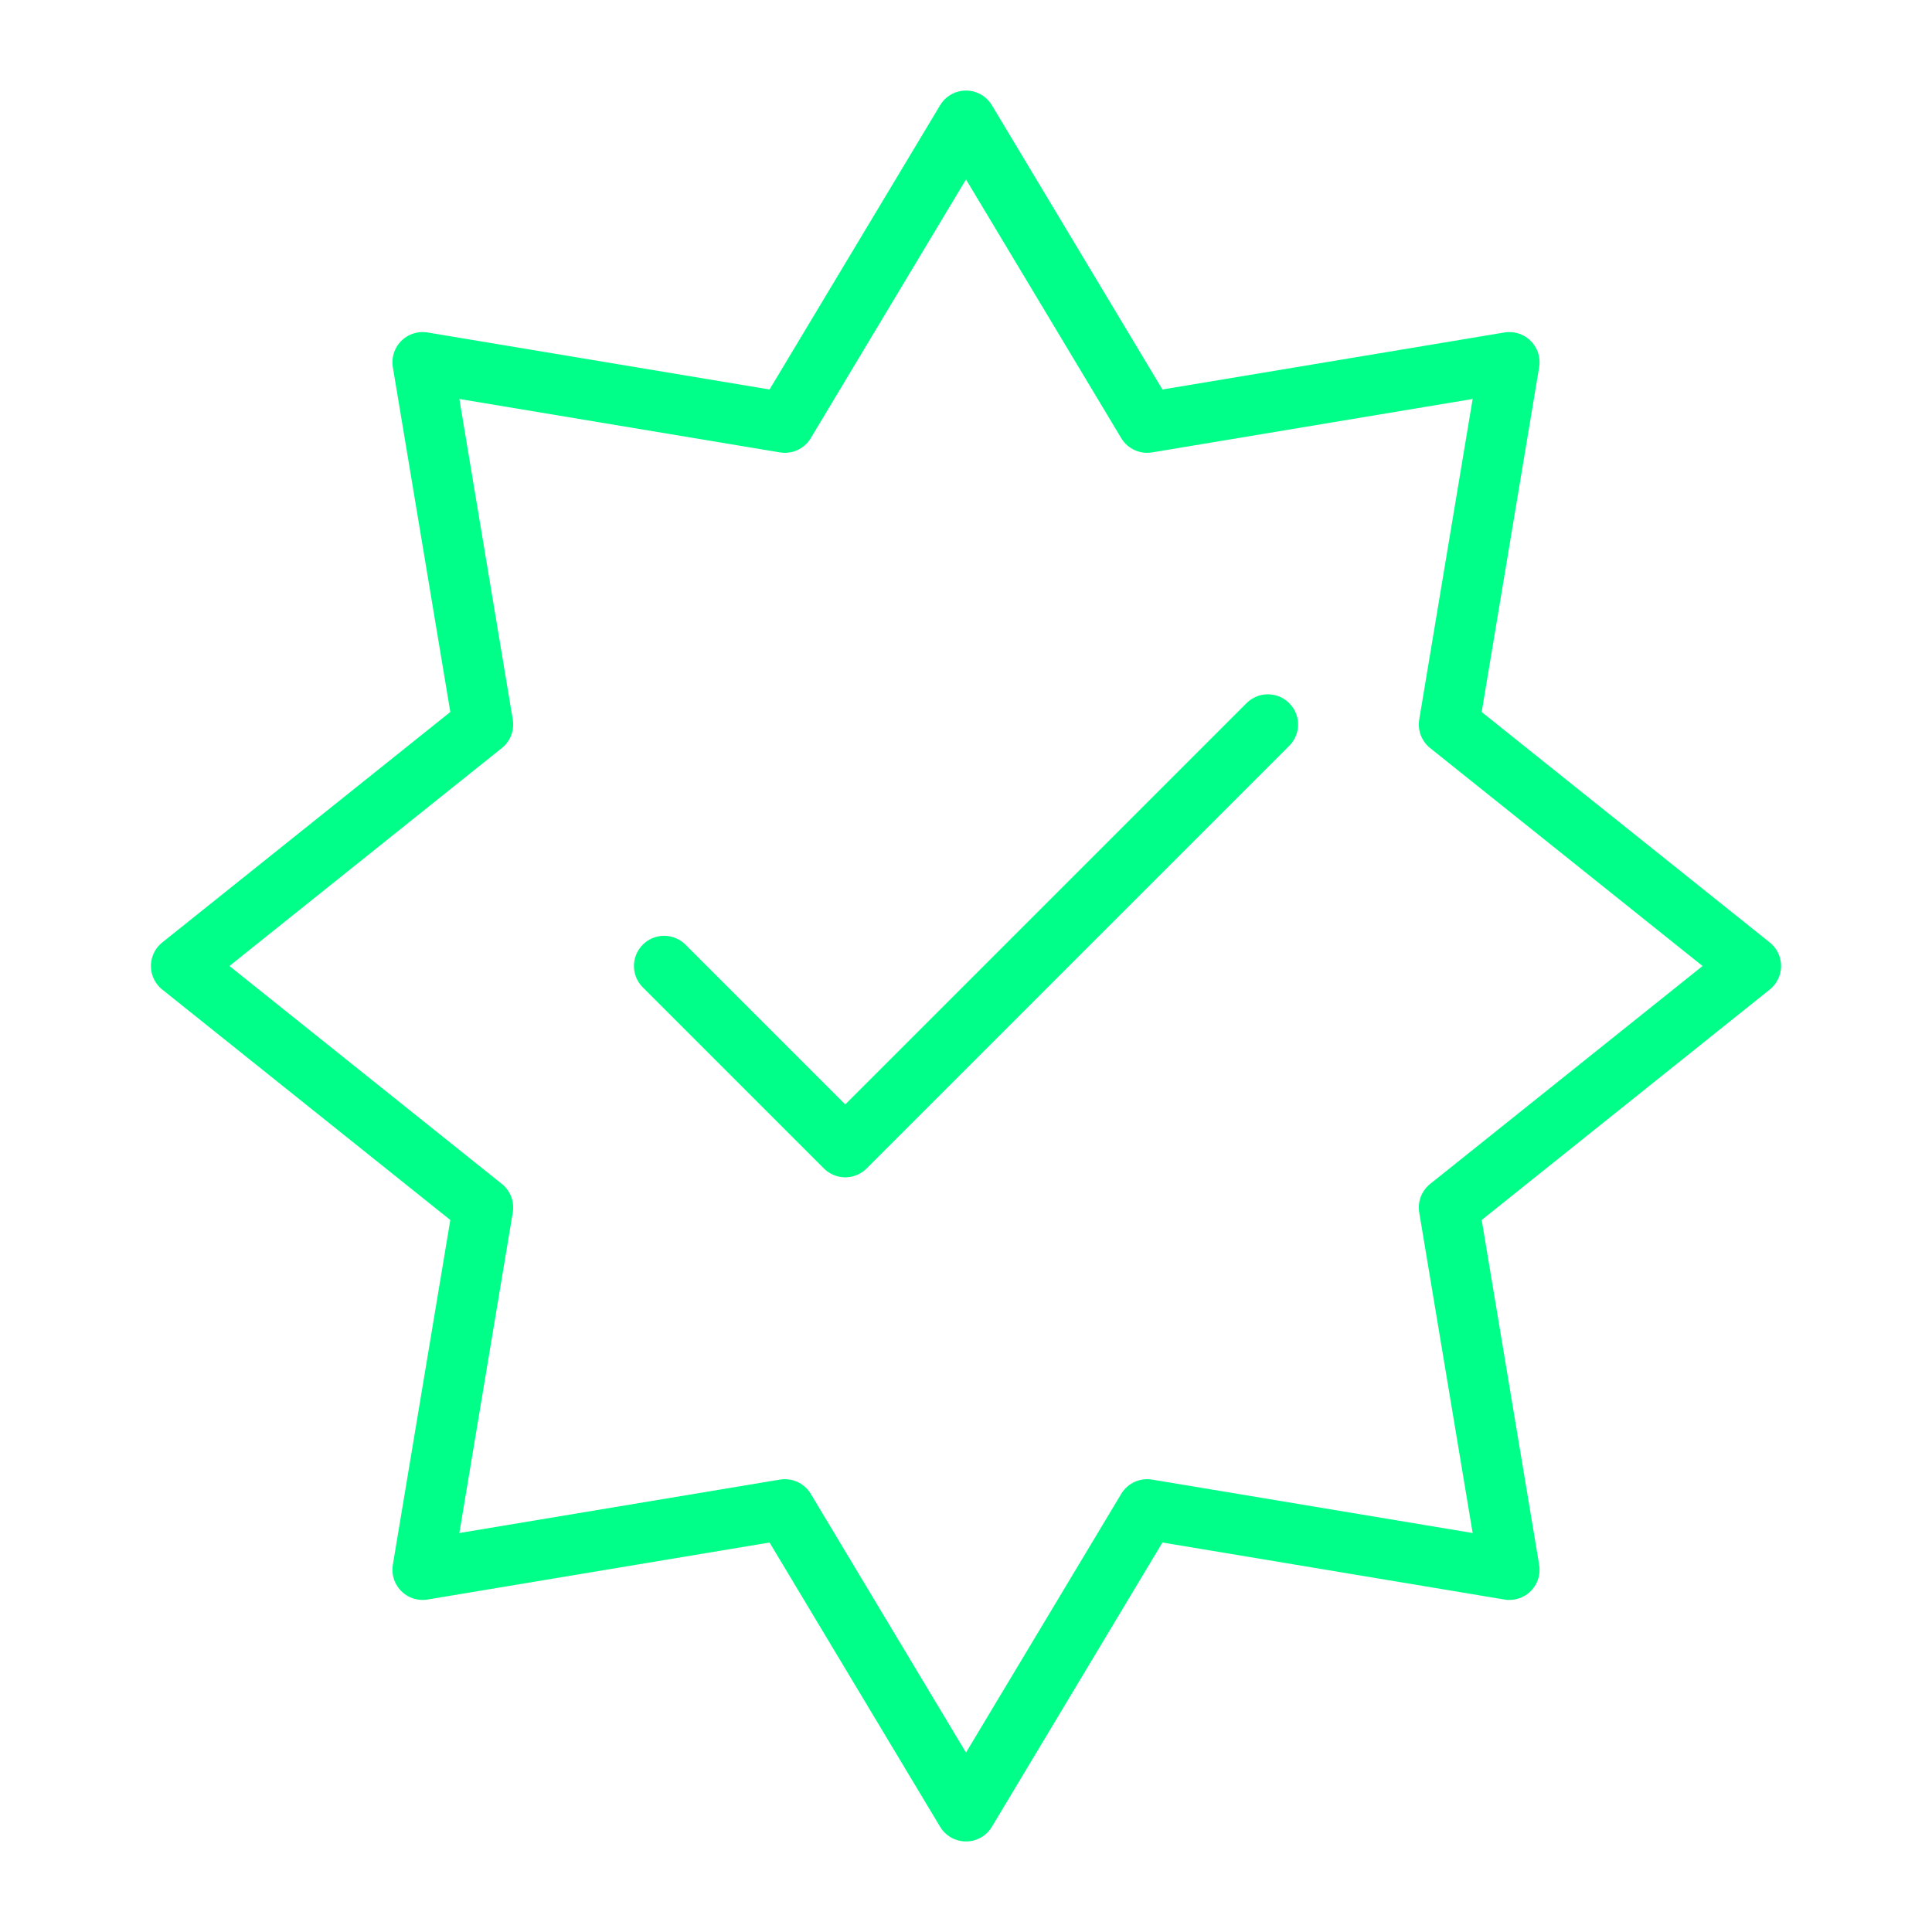 <svg viewBox="0 0 64 64" fill="none" xmlns="http://www.w3.org/2000/svg">
  <defs>
    <filter id="neon-glow" x="-50%" y="-50%" width="200%" height="200%">
      <feGaussianBlur in="SourceGraphic" stdDeviation="3" result="blur"/>
      <feMerge>
        <feMergeNode in="blur"/>
        <feMergeNode in="SourceGraphic"/>
      </feMerge>
    </filter>
  </defs>
  <path d="M32 4L38 14L50 12L48 24L58 32L48 40L50 52L38 50L32 60L26 50L14 52L16 40L6 32L16 24L14 12L26 14L32 4Z" stroke="#00ff88" stroke-width="2" stroke-linecap="round" stroke-linejoin="round" filter="url(#neon-glow)"/>
  <path d="M22 32L28 38L42 24" stroke="#00ff88" stroke-width="2" stroke-linecap="round" stroke-linejoin="round" filter="url(#neon-glow)"/>
</svg>
